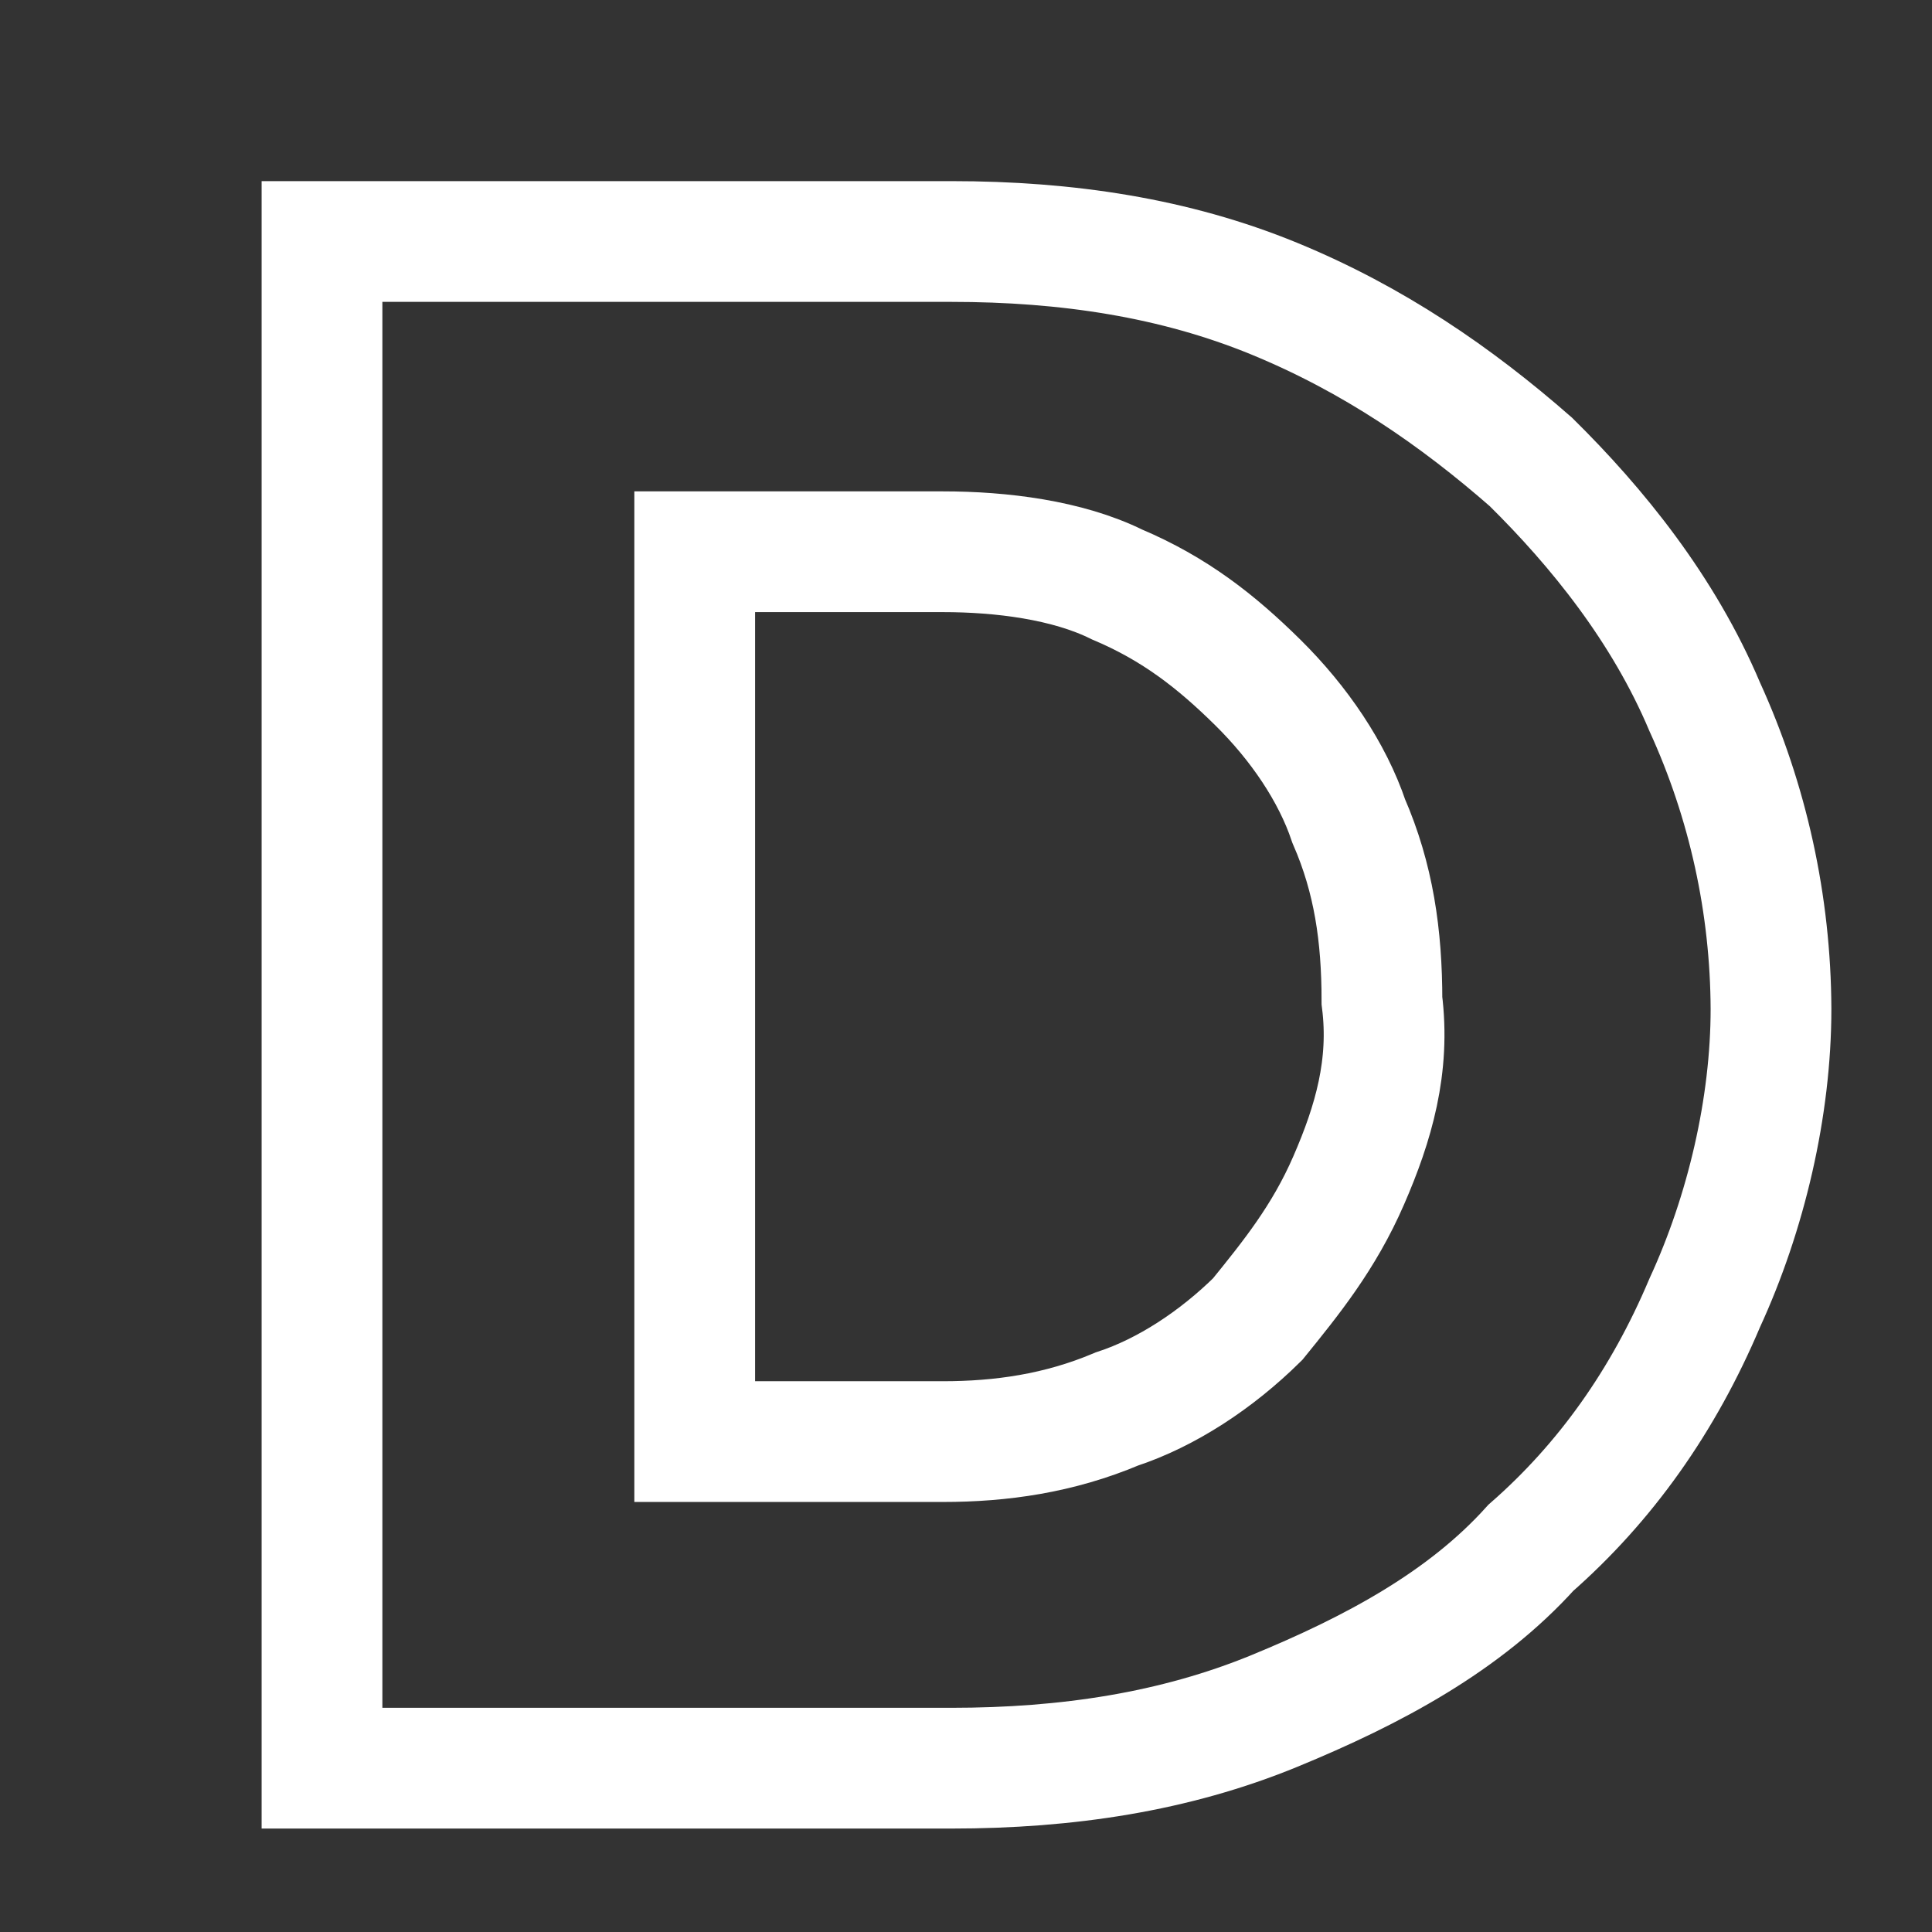<svg width="24" height="24" viewBox="0 0 24 24" fill="none" xmlns="http://www.w3.org/2000/svg">
<rect x="0" y="0" width="24" height="24" fill="#333333" stroke="none"/>
<path d="M19.017 5.738C18.091 4.927 17.063 4.217 15.829 3.71C14.594 3.203 13.257 3 11.817 3H4V21.965H11.817C13.257 21.965 14.594 21.762 15.829 21.255C17.063 20.748 18.194 20.14 19.017 19.227C19.943 18.416 20.663 17.401 21.177 16.184C21.691 15.069 22 13.75 22 12.534C21.995 11.239 21.715 9.959 21.177 8.781C20.663 7.564 19.84 6.55 19.017 5.738ZM16.754 14.663C16.446 15.373 16.034 15.88 15.623 16.387C15.109 16.894 14.491 17.3 13.874 17.503C13.154 17.807 12.434 17.908 11.714 17.908H8.63V6.854H11.715C12.435 6.854 13.258 6.955 13.875 7.26C14.595 7.564 15.11 7.97 15.624 8.477C16.138 8.984 16.55 9.592 16.755 10.201C17.064 10.911 17.167 11.621 17.167 12.431C17.27 13.243 17.063 13.953 16.754 14.663Z" stroke="white" stroke-width="1.5" stroke-linecap="round"/>
</svg>
